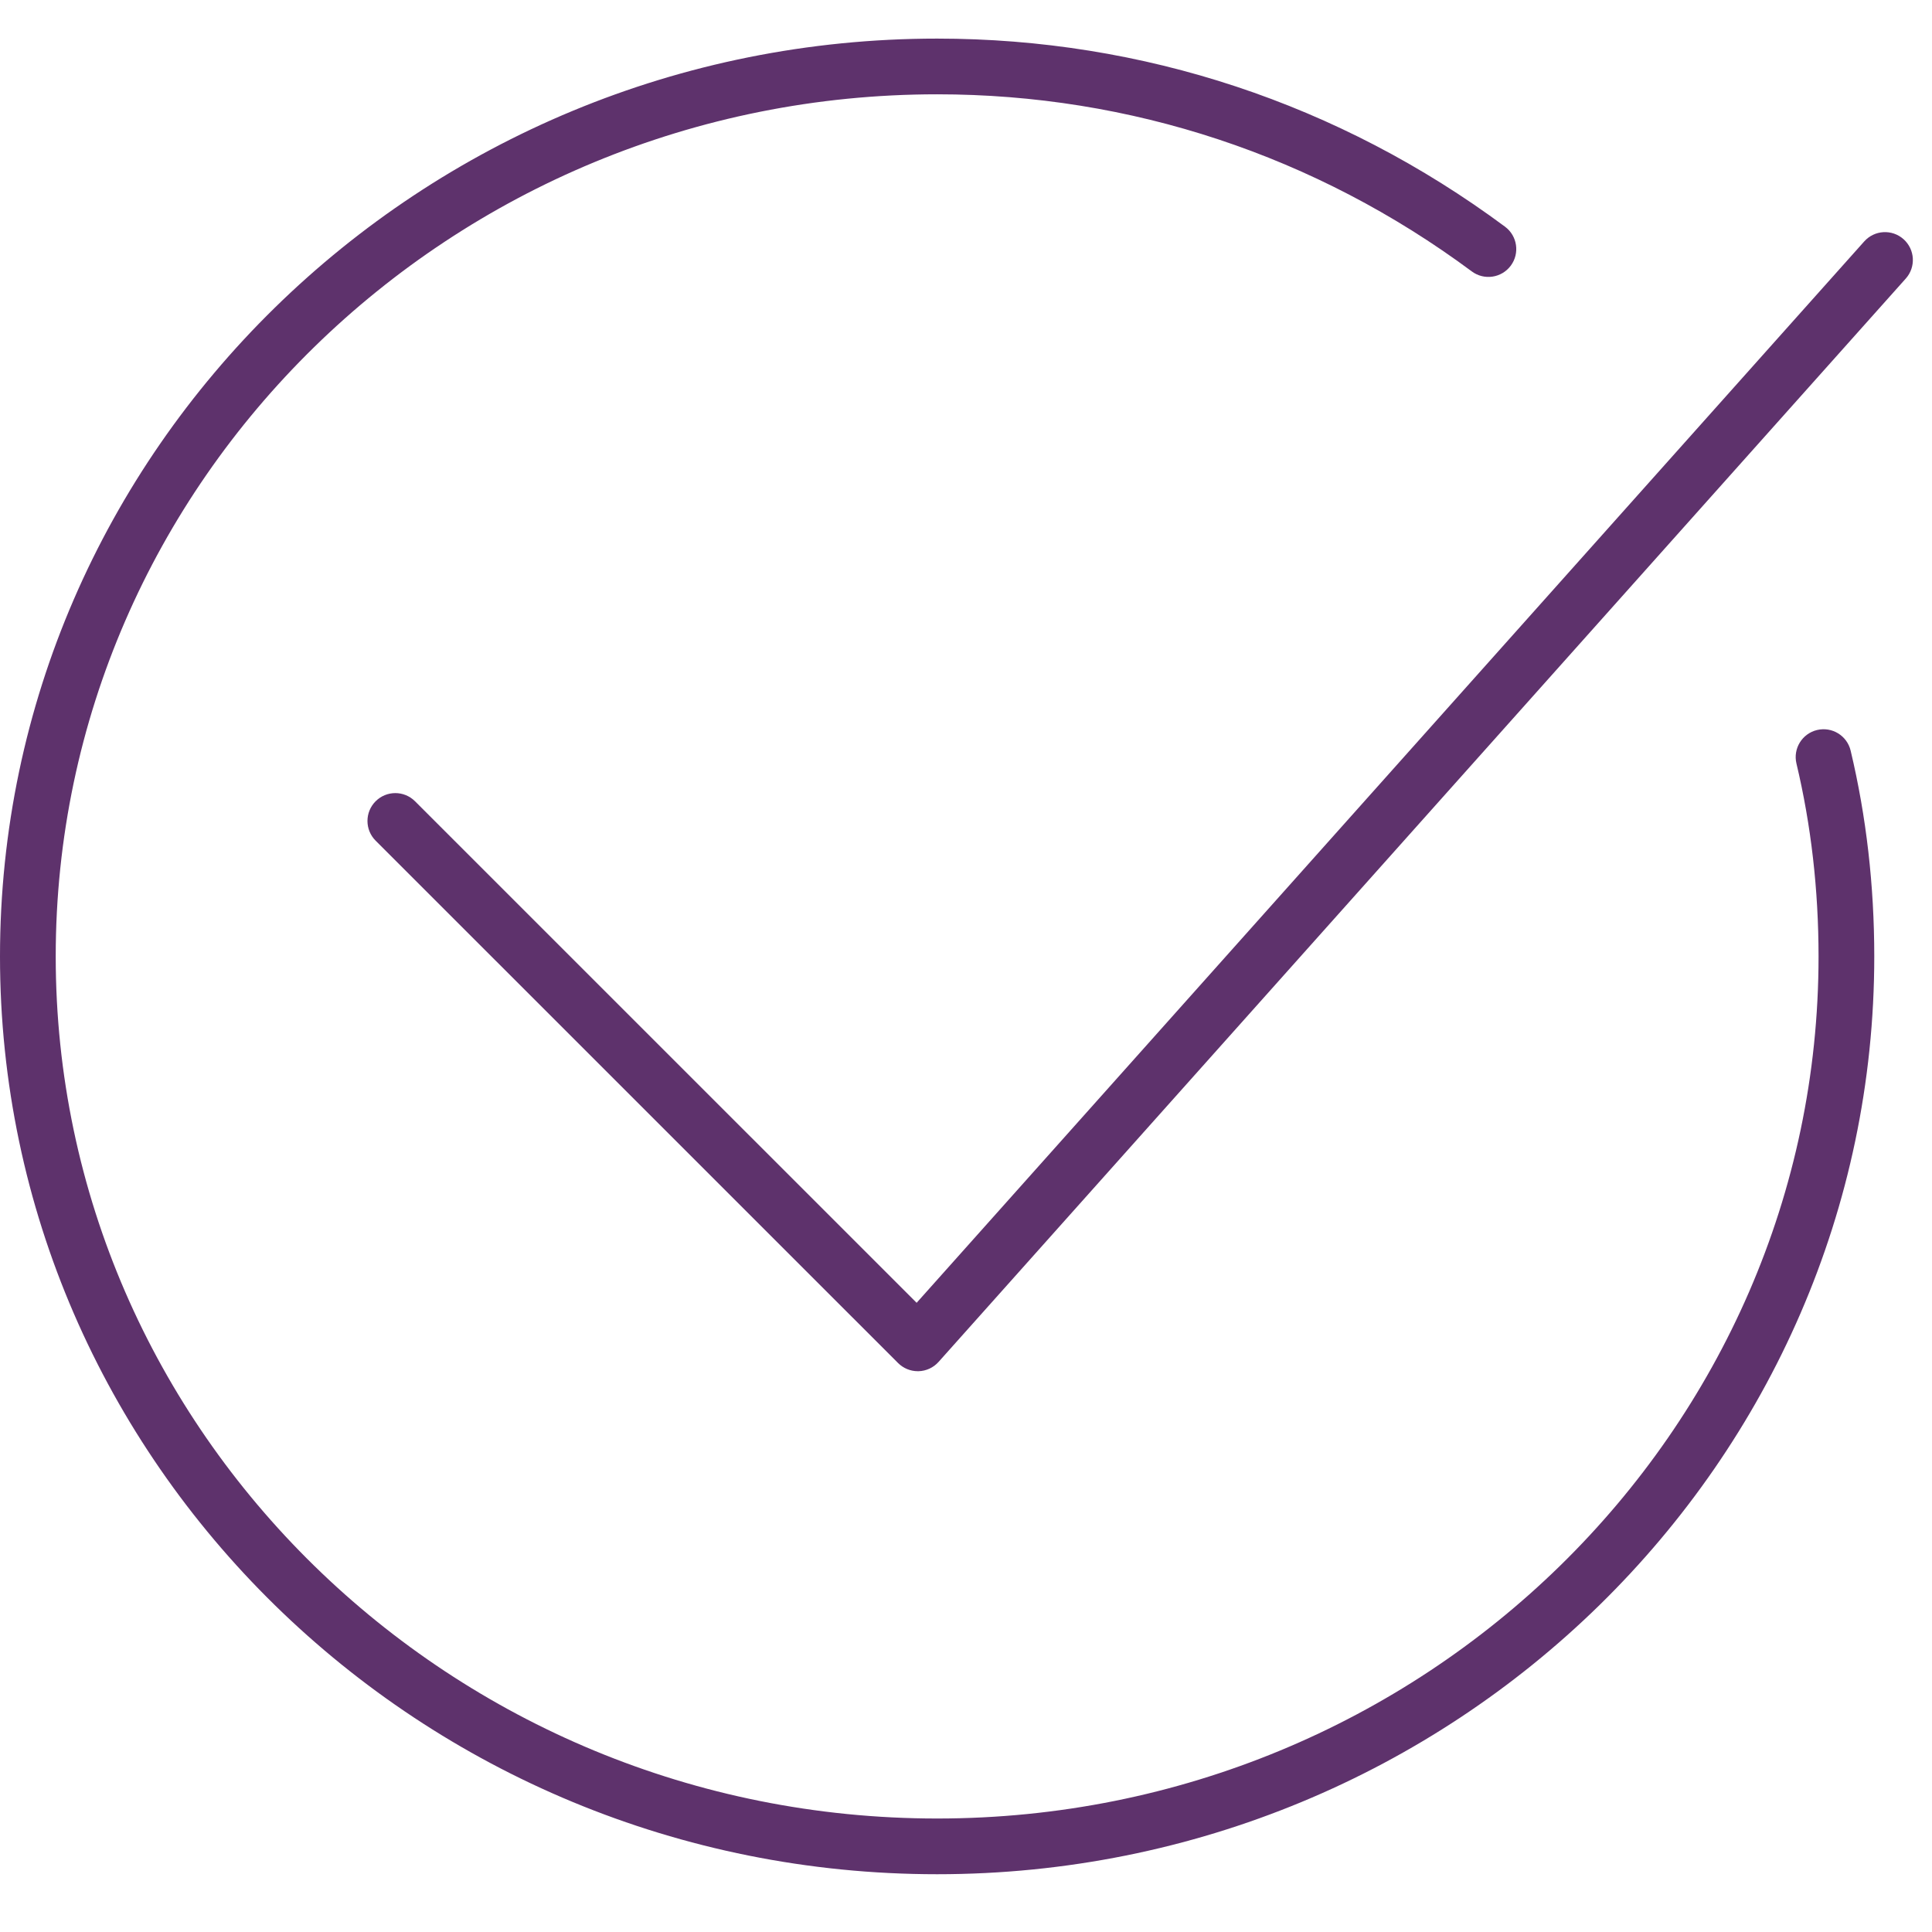 <?xml version="1.0" encoding="UTF-8"?> <svg xmlns="http://www.w3.org/2000/svg" width="101" height="101" viewBox="0 0 101 101" fill="none"> <path d="M96.747 39.242C96.561 38.46 95.777 37.977 94.992 38.163C94.21 38.35 93.727 39.135 93.914 39.917C94.68 43.129 95.069 46.521 95.069 50C95.069 74.85 74.399 95.067 48.991 95.067C23.583 95.067 2.913 74.85 2.913 50C2.913 25.148 23.583 4.93 48.991 4.93C59.11 4.93 68.776 8.132 76.943 14.19C77.587 14.669 78.501 14.534 78.98 13.888C79.459 13.242 79.324 12.33 78.678 11.851C70.006 5.417 59.74 2.018 48.991 2.018C21.977 2.018 0 23.542 0 50C0 76.456 21.977 97.98 48.991 97.98C76.005 97.98 97.982 76.456 97.982 50C97.982 46.295 97.566 42.676 96.747 39.242Z" fill="#5E326C"></path> <path d="M47.98 71.683C47.594 71.683 47.224 71.53 46.95 71.257L19.637 43.948C19.068 43.379 19.068 42.457 19.637 41.888C20.205 41.319 21.127 41.319 21.696 41.888L47.919 68.107L97.457 12.621C97.993 12.021 98.913 11.969 99.513 12.505C100.113 13.041 100.165 13.961 99.63 14.561L49.066 71.197C48.799 71.496 48.421 71.672 48.021 71.683C48.007 71.683 47.994 71.683 47.98 71.683Z" fill="#5E326C"></path> </svg> 